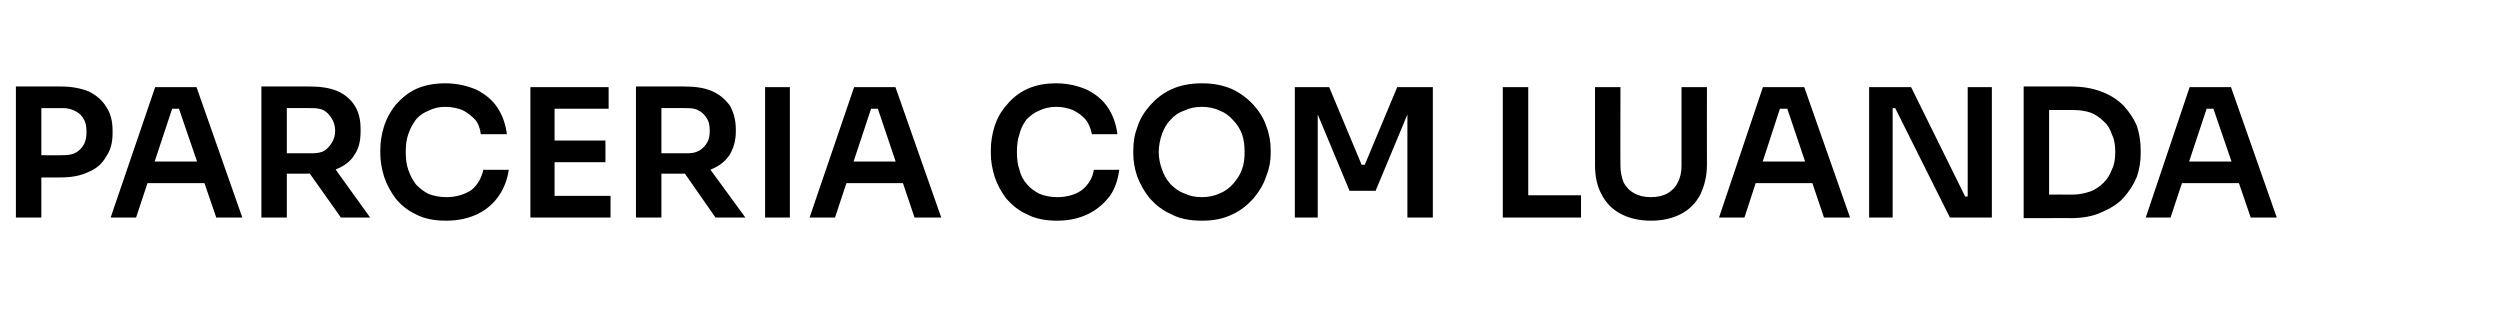 <?xml version="1.0" standalone="no"?><!DOCTYPE svg PUBLIC "-//W3C//DTD SVG 1.1//EN" "http://www.w3.org/Graphics/SVG/1.1/DTD/svg11.dtd"><svg xmlns="http://www.w3.org/2000/svg" version="1.1" width="393.1px" height="51.1px" viewBox="0 -7 393.1 51.1" style="top:-7px">  <desc>PARCERIA COM LUANDA</desc>  <defs/>  <g id="Polygon25045">    <path d="M 5.9 20.9 L 5.9 17.4 C 5.9 17.4 9.91 17.44 9.9 17.4 C 10.7 17.4 11.4 17.3 11.9 17 C 12.5 16.7 12.9 16.2 13.2 15.7 C 13.5 15.1 13.6 14.5 13.6 13.7 C 13.6 13 13.5 12.3 13.2 11.8 C 12.9 11.2 12.5 10.8 11.9 10.5 C 11.4 10.2 10.7 10 9.9 10 C 9.91 10.02 5.9 10 5.9 10 L 5.9 6.6 C 5.9 6.6 9.58 6.58 9.6 6.6 C 11.3 6.6 12.8 6.9 14 7.4 C 15.2 8 16.1 8.8 16.7 9.8 C 17.4 10.8 17.7 12.1 17.7 13.5 C 17.7 13.5 17.7 14 17.7 14 C 17.7 15.4 17.4 16.6 16.7 17.6 C 16.1 18.7 15.2 19.5 14 20 C 12.8 20.6 11.3 20.9 9.6 20.9 C 9.58 20.89 5.9 20.9 5.9 20.9 Z M 2.5 27.2 L 2.5 6.6 L 6.5 6.6 L 6.5 27.2 L 2.5 27.2 Z M 17.4 27.2 L 24.4 6.7 L 30.9 6.7 L 38.1 27.2 L 34 27.2 L 27.9 9.4 L 29.3 10.1 L 25.8 10.1 L 27.3 9.4 L 21.4 27.2 L 17.4 27.2 Z M 22.3 21.8 L 23.6 18.4 L 31.8 18.4 L 33.1 21.8 L 22.3 21.8 Z M 41.1 27.2 L 41.1 6.6 L 45.1 6.6 L 45.1 27.2 L 41.1 27.2 Z M 53.6 27.2 L 47.3 18.3 L 51.8 18.3 L 58.2 27.2 L 53.6 27.2 Z M 43.9 20.3 L 43.9 17.1 C 43.9 17.1 49.11 17.11 49.1 17.1 C 49.8 17.1 50.5 17 51 16.7 C 51.5 16.4 51.9 15.9 52.2 15.4 C 52.5 14.9 52.7 14.3 52.7 13.6 C 52.7 12.8 52.5 12.2 52.2 11.7 C 51.9 11.2 51.5 10.7 51 10.4 C 50.5 10.1 49.8 10 49.1 10 C 49.11 9.97 43.9 10 43.9 10 L 43.9 6.6 C 43.9 6.6 48.69 6.58 48.7 6.6 C 50.3 6.6 51.8 6.8 53 7.3 C 54.2 7.8 55.1 8.6 55.7 9.5 C 56.4 10.5 56.7 11.8 56.7 13.3 C 56.7 13.3 56.7 13.7 56.7 13.7 C 56.7 15.2 56.4 16.4 55.7 17.4 C 55.1 18.4 54.1 19.1 52.9 19.6 C 51.8 20.1 50.3 20.3 48.7 20.3 C 48.69 20.33 43.9 20.3 43.9 20.3 Z M 70.2 27.7 C 68.3 27.7 66.7 27.4 65.4 26.7 C 64.1 26.1 63 25.2 62.2 24.2 C 61.4 23.1 60.8 22 60.4 20.8 C 60 19.5 59.8 18.3 59.8 17.2 C 59.8 17.2 59.8 16.6 59.8 16.6 C 59.8 15.3 60 14.1 60.4 12.8 C 60.8 11.6 61.4 10.5 62.2 9.5 C 63.1 8.5 64.1 7.6 65.4 7 C 66.7 6.4 68.3 6.1 70 6.1 C 71.9 6.1 73.5 6.5 74.9 7.1 C 76.3 7.8 77.4 8.7 78.2 9.9 C 79 11.1 79.5 12.5 79.7 14.1 C 79.7 14.1 75.6 14.1 75.6 14.1 C 75.5 13.2 75.2 12.4 74.7 11.8 C 74.1 11.2 73.5 10.7 72.7 10.3 C 71.9 10 71 9.8 70 9.8 C 69 9.8 68.2 10 67.4 10.4 C 66.6 10.7 65.9 11.2 65.4 11.8 C 64.9 12.5 64.5 13.2 64.2 14.1 C 63.9 14.9 63.8 15.9 63.8 16.9 C 63.8 17.9 63.9 18.9 64.2 19.7 C 64.5 20.6 64.9 21.3 65.4 22 C 66 22.6 66.6 23.1 67.4 23.5 C 68.2 23.8 69.1 24 70.2 24 C 71.7 24 73 23.6 74.1 22.9 C 75.1 22.1 75.7 21 76 19.7 C 76 19.7 80 19.7 80 19.7 C 79.8 21.1 79.3 22.5 78.5 23.7 C 77.7 24.9 76.6 25.9 75.2 26.6 C 73.8 27.3 72.1 27.7 70.2 27.7 Z M 83.4 27.2 L 83.4 6.7 L 87.2 6.7 L 87.2 27.2 L 83.4 27.2 Z M 86.7 27.2 L 86.7 23.8 L 96 23.8 L 96 27.2 L 86.7 27.2 Z M 86.7 18.5 L 86.7 15.1 L 95.2 15.1 L 95.2 18.5 L 86.7 18.5 Z M 86.7 10.1 L 86.7 6.7 L 95.7 6.7 L 95.7 10.1 L 86.7 10.1 Z M 100 27.2 L 100 6.6 L 104 6.6 L 104 27.2 L 100 27.2 Z M 112.5 27.2 L 106.3 18.3 L 110.7 18.3 L 117.2 27.2 L 112.5 27.2 Z M 102.8 20.3 L 102.8 17.1 C 102.8 17.1 108.05 17.11 108.1 17.1 C 108.8 17.1 109.4 17 109.9 16.7 C 110.5 16.4 110.9 15.9 111.2 15.4 C 111.5 14.9 111.6 14.3 111.6 13.6 C 111.6 12.8 111.5 12.2 111.2 11.7 C 110.9 11.2 110.5 10.7 109.9 10.4 C 109.4 10.1 108.8 10 108.1 10 C 108.05 9.97 102.8 10 102.8 10 L 102.8 6.6 C 102.8 6.6 107.63 6.58 107.6 6.6 C 109.3 6.6 110.7 6.8 111.9 7.3 C 113.1 7.8 114 8.6 114.7 9.5 C 115.3 10.5 115.7 11.8 115.7 13.3 C 115.7 13.3 115.7 13.7 115.7 13.7 C 115.7 15.2 115.3 16.4 114.7 17.4 C 114 18.4 113.1 19.1 111.9 19.6 C 110.7 20.1 109.3 20.3 107.6 20.3 C 107.63 20.33 102.8 20.3 102.8 20.3 Z M 120.3 27.2 L 120.3 6.7 L 124.2 6.7 L 124.2 27.2 L 120.3 27.2 Z M 127.3 27.2 L 134.3 6.7 L 140.8 6.7 L 148 27.2 L 143.8 27.2 L 137.8 9.4 L 139.2 10.1 L 135.7 10.1 L 137.2 9.4 L 131.3 27.2 L 127.3 27.2 Z M 132.2 21.8 L 133.4 18.4 L 141.7 18.4 L 143 21.8 L 132.2 21.8 Z M 166.2 27.7 C 164.4 27.7 162.8 27.4 161.5 26.7 C 160.1 26.1 159.1 25.2 158.2 24.2 C 157.4 23.1 156.8 22 156.4 20.8 C 156 19.5 155.8 18.3 155.8 17.2 C 155.8 17.2 155.8 16.6 155.8 16.6 C 155.8 15.3 156 14.1 156.4 12.8 C 156.8 11.6 157.4 10.5 158.3 9.5 C 159.1 8.5 160.2 7.6 161.5 7 C 162.8 6.4 164.3 6.1 166.1 6.1 C 167.9 6.1 169.5 6.5 170.9 7.1 C 172.3 7.8 173.4 8.7 174.2 9.9 C 175 11.1 175.5 12.5 175.7 14.1 C 175.7 14.1 171.7 14.1 171.7 14.1 C 171.5 13.2 171.2 12.4 170.7 11.8 C 170.2 11.2 169.5 10.7 168.7 10.3 C 167.9 10 167.1 9.8 166.1 9.8 C 165.1 9.8 164.2 10 163.4 10.4 C 162.6 10.7 162 11.2 161.4 11.8 C 160.9 12.5 160.5 13.2 160.3 14.1 C 160 14.9 159.9 15.9 159.9 16.9 C 159.9 17.9 160 18.9 160.3 19.7 C 160.5 20.6 160.9 21.3 161.5 22 C 162 22.6 162.7 23.1 163.5 23.5 C 164.3 23.8 165.2 24 166.2 24 C 167.8 24 169.1 23.6 170.1 22.9 C 171.1 22.1 171.8 21 172 19.7 C 172 19.7 176 19.7 176 19.7 C 175.8 21.1 175.4 22.5 174.6 23.7 C 173.7 24.9 172.6 25.9 171.2 26.6 C 169.8 27.3 168.2 27.7 166.2 27.7 Z M 189 27.7 C 187.1 27.7 185.5 27.4 184.2 26.7 C 182.8 26.1 181.7 25.2 180.8 24.2 C 179.9 23.1 179.3 22 178.8 20.7 C 178.4 19.5 178.2 18.3 178.2 17.2 C 178.2 17.2 178.2 16.6 178.2 16.6 C 178.2 15.3 178.4 14.1 178.9 12.8 C 179.3 11.6 180 10.5 180.9 9.5 C 181.8 8.5 182.9 7.6 184.3 7 C 185.6 6.4 187.2 6.1 189 6.1 C 190.8 6.1 192.3 6.4 193.7 7 C 195 7.6 196.2 8.5 197.1 9.5 C 198 10.5 198.7 11.6 199.1 12.8 C 199.6 14.1 199.8 15.3 199.8 16.6 C 199.8 16.6 199.8 17.2 199.8 17.2 C 199.8 18.3 199.6 19.5 199.1 20.7 C 198.7 22 198 23.1 197.1 24.2 C 196.2 25.2 195.1 26.1 193.8 26.7 C 192.4 27.4 190.8 27.7 189 27.7 Z M 189 24 C 190 24 191 23.8 191.8 23.4 C 192.6 23.1 193.4 22.5 193.9 21.9 C 194.5 21.2 195 20.5 195.3 19.6 C 195.6 18.8 195.7 17.9 195.7 16.9 C 195.7 15.9 195.6 15 195.3 14.1 C 195 13.3 194.5 12.5 193.9 11.9 C 193.3 11.2 192.6 10.7 191.8 10.4 C 191 10 190 9.8 189 9.8 C 187.9 9.8 187 10 186.2 10.4 C 185.3 10.7 184.6 11.2 184 11.9 C 183.4 12.5 183 13.3 182.7 14.1 C 182.4 15 182.2 15.9 182.2 16.9 C 182.2 17.9 182.4 18.8 182.7 19.6 C 183 20.5 183.4 21.2 184 21.9 C 184.6 22.5 185.3 23.1 186.2 23.4 C 187 23.8 187.9 24 189 24 Z M 203.6 27.2 L 203.6 6.7 L 209 6.7 L 214.1 18.9 L 214.6 18.9 L 219.7 6.7 L 225.3 6.7 L 225.3 27.2 L 221.3 27.2 L 221.3 9.7 L 221.8 9.8 L 216.3 23 L 212.2 23 L 206.7 9.8 L 207.2 9.7 L 207.2 27.2 L 203.6 27.2 Z M 236.3 27.2 L 236.3 6.7 L 240.3 6.7 L 240.3 27.2 L 236.3 27.2 Z M 239.8 27.2 L 239.8 23.7 L 248.6 23.7 L 248.6 27.2 L 239.8 27.2 Z M 259.6 27.7 C 257.7 27.7 256.1 27.3 254.8 26.6 C 253.5 25.9 252.5 24.9 251.8 23.5 C 251.1 22.2 250.8 20.7 250.8 18.9 C 250.79 18.9 250.8 6.7 250.8 6.7 L 254.8 6.7 C 254.8 6.7 254.77 19.12 254.8 19.1 C 254.8 20.1 255 20.9 255.3 21.7 C 255.7 22.4 256.2 23 257 23.4 C 257.7 23.8 258.6 24 259.6 24 C 260.6 24 261.5 23.8 262.2 23.4 C 262.9 23 263.5 22.4 263.8 21.7 C 264.2 21 264.4 20.1 264.4 19.1 C 264.4 19.12 264.4 6.7 264.4 6.7 L 268.4 6.7 C 268.4 6.7 268.38 18.9 268.4 18.9 C 268.4 20.7 268 22.2 267.4 23.5 C 266.7 24.9 265.7 25.9 264.4 26.6 C 263.1 27.3 261.5 27.7 259.6 27.7 Z M 270.3 27.2 L 277.2 6.7 L 283.7 6.7 L 290.9 27.2 L 286.8 27.2 L 280.8 9.4 L 282.2 10.1 L 278.7 10.1 L 280.1 9.4 L 274.3 27.2 L 270.3 27.2 Z M 275.2 21.8 L 276.4 18.4 L 284.7 18.4 L 285.9 21.8 L 275.2 21.8 Z M 293.9 27.2 L 293.9 6.7 L 300.5 6.7 L 309 23.9 L 310 23.9 L 309.4 24.4 L 309.4 6.7 L 313.2 6.7 L 313.2 27.2 L 306.6 27.2 L 298 10 L 297.1 10 L 297.6 9.5 L 297.6 27.2 L 293.9 27.2 Z M 321.6 27.3 L 321.6 23.6 C 321.6 23.6 325.86 23.58 325.9 23.6 C 326.9 23.6 327.8 23.4 328.7 23.1 C 329.5 22.8 330.2 22.3 330.8 21.7 C 331.4 21.1 331.8 20.4 332.1 19.6 C 332.5 18.8 332.6 17.9 332.6 16.9 C 332.6 15.9 332.5 15 332.1 14.2 C 331.8 13.3 331.4 12.6 330.8 12.1 C 330.2 11.5 329.5 11 328.7 10.7 C 327.8 10.4 326.9 10.3 325.9 10.3 C 325.86 10.28 321.6 10.3 321.6 10.3 L 321.6 6.6 C 321.6 6.6 325.61 6.58 325.6 6.6 C 327.5 6.6 329.1 6.9 330.4 7.4 C 331.8 7.9 333 8.7 333.9 9.6 C 334.8 10.6 335.5 11.6 336 12.8 C 336.4 14 336.6 15.3 336.6 16.6 C 336.6 16.6 336.6 17.2 336.6 17.2 C 336.6 18.4 336.4 19.6 336 20.8 C 335.5 22 334.8 23.1 333.9 24.1 C 333 25.1 331.8 25.8 330.4 26.4 C 329.1 27 327.5 27.3 325.6 27.3 C 325.61 27.27 321.6 27.3 321.6 27.3 Z M 318.2 27.3 L 318.2 6.6 L 322.2 6.6 L 322.2 27.3 L 318.2 27.3 Z M 337.4 27.2 L 344.3 6.7 L 350.8 6.7 L 358 27.2 L 353.9 27.2 L 347.8 9.4 L 349.3 10.1 L 345.8 10.1 L 347.2 9.4 L 341.3 27.2 L 337.4 27.2 Z M 342.2 21.8 L 343.5 18.4 L 351.8 18.4 L 353 21.8 L 342.2 21.8 Z " stroke="none" fill="#000"/>  </g></svg>